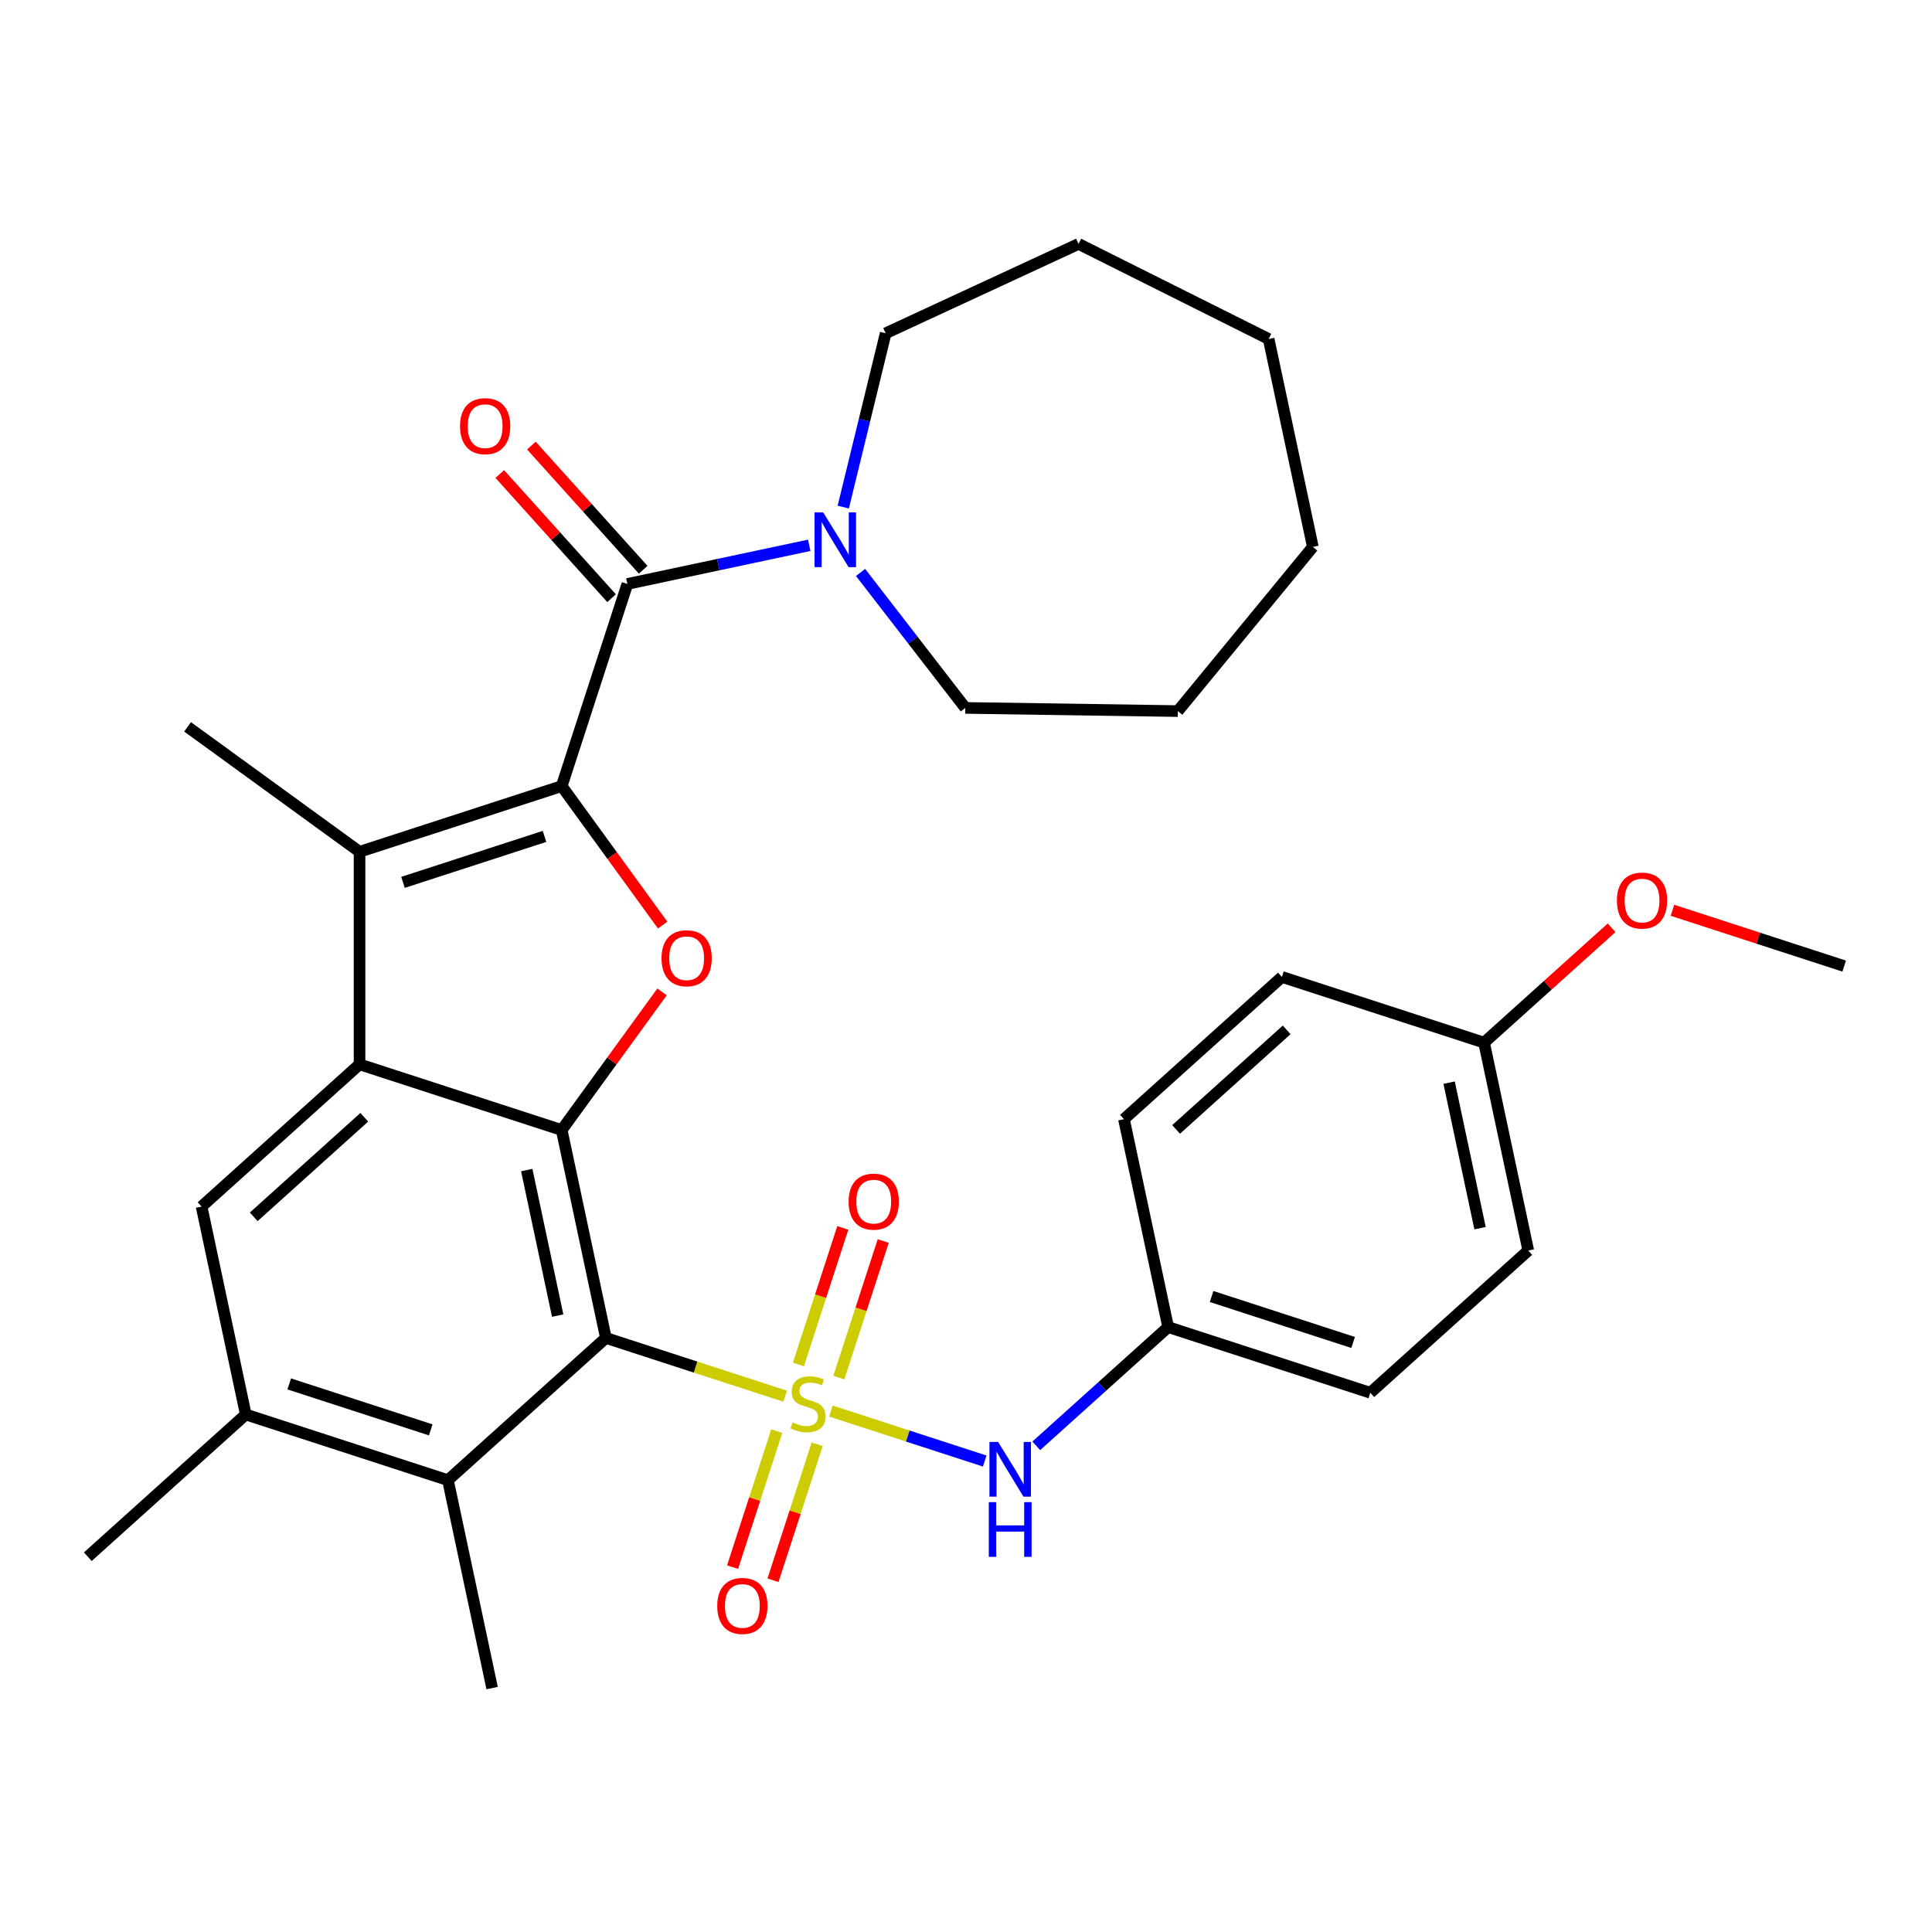 <?xml version='1.0' encoding='iso-8859-1'?>
<svg version='1.1' baseProfile='full'
              xmlns='http://www.w3.org/2000/svg'
                      xmlns:rdkit='http://www.rdkit.org/xml'
                      xmlns:xlink='http://www.w3.org/1999/xlink'
                  xml:space='preserve'
width='1000px' height='1000px' viewBox='0 0 1000 1000'>
<!-- END OF HEADER -->
<rect style='opacity:1.0;fill:#FFFFFF;stroke:none' width='1000' height='1000' x='0' y='0'> </rect>
<path class='bond-0' d='M 406.41,722.67 L 360.009,707.593' style='fill:none;fill-rule:evenodd;stroke:#CCCC00;stroke-width:6px;stroke-linecap:butt;stroke-linejoin:miter;stroke-opacity:1' />
<path class='bond-0' d='M 360.009,707.593 L 313.607,692.516' style='fill:none;fill-rule:evenodd;stroke:#000000;stroke-width:6px;stroke-linecap:butt;stroke-linejoin:miter;stroke-opacity:1' />
<path class='bond-8' d='M 430.071,730.358 L 469.883,743.293' style='fill:none;fill-rule:evenodd;stroke:#CCCC00;stroke-width:6px;stroke-linecap:butt;stroke-linejoin:miter;stroke-opacity:1' />
<path class='bond-8' d='M 469.883,743.293 L 509.695,756.229' style='fill:none;fill-rule:evenodd;stroke:#0000FF;stroke-width:6px;stroke-linecap:butt;stroke-linejoin:miter;stroke-opacity:1' />
<path class='bond-12' d='M 402.049,740.745 L 390.612,775.943' style='fill:none;fill-rule:evenodd;stroke:#CCCC00;stroke-width:6px;stroke-linecap:butt;stroke-linejoin:miter;stroke-opacity:1' />
<path class='bond-12' d='M 390.612,775.943 L 379.176,811.141' style='fill:none;fill-rule:evenodd;stroke:#FF0000;stroke-width:6px;stroke-linecap:butt;stroke-linejoin:miter;stroke-opacity:1' />
<path class='bond-12' d='M 422.975,747.544 L 411.539,782.742' style='fill:none;fill-rule:evenodd;stroke:#CCCC00;stroke-width:6px;stroke-linecap:butt;stroke-linejoin:miter;stroke-opacity:1' />
<path class='bond-12' d='M 411.539,782.742 L 400.102,817.94' style='fill:none;fill-rule:evenodd;stroke:#FF0000;stroke-width:6px;stroke-linecap:butt;stroke-linejoin:miter;stroke-opacity:1' />
<path class='bond-13' d='M 434.185,713.043 L 445.671,677.695' style='fill:none;fill-rule:evenodd;stroke:#CCCC00;stroke-width:6px;stroke-linecap:butt;stroke-linejoin:miter;stroke-opacity:1' />
<path class='bond-13' d='M 445.671,677.695 L 457.156,642.347' style='fill:none;fill-rule:evenodd;stroke:#FF0000;stroke-width:6px;stroke-linecap:butt;stroke-linejoin:miter;stroke-opacity:1' />
<path class='bond-13' d='M 413.259,706.244 L 424.744,670.896' style='fill:none;fill-rule:evenodd;stroke:#CCCC00;stroke-width:6px;stroke-linecap:butt;stroke-linejoin:miter;stroke-opacity:1' />
<path class='bond-13' d='M 424.744,670.896 L 436.229,635.548' style='fill:none;fill-rule:evenodd;stroke:#FF0000;stroke-width:6px;stroke-linecap:butt;stroke-linejoin:miter;stroke-opacity:1' />
<path class='bond-2' d='M 313.607,692.516 L 290.733,584.902' style='fill:none;fill-rule:evenodd;stroke:#000000;stroke-width:6px;stroke-linecap:butt;stroke-linejoin:miter;stroke-opacity:1' />
<path class='bond-2' d='M 288.653,680.949 L 272.641,605.619' style='fill:none;fill-rule:evenodd;stroke:#000000;stroke-width:6px;stroke-linecap:butt;stroke-linejoin:miter;stroke-opacity:1' />
<path class='bond-7' d='M 313.607,692.516 L 231.848,766.133' style='fill:none;fill-rule:evenodd;stroke:#000000;stroke-width:6px;stroke-linecap:butt;stroke-linejoin:miter;stroke-opacity:1' />
<path class='bond-1' d='M 290.733,406.889 L 316.865,442.857' style='fill:none;fill-rule:evenodd;stroke:#000000;stroke-width:6px;stroke-linecap:butt;stroke-linejoin:miter;stroke-opacity:1' />
<path class='bond-1' d='M 316.865,442.857 L 342.998,478.825' style='fill:none;fill-rule:evenodd;stroke:#FF0000;stroke-width:6px;stroke-linecap:butt;stroke-linejoin:miter;stroke-opacity:1' />
<path class='bond-6' d='M 290.733,406.889 L 324.73,302.256' style='fill:none;fill-rule:evenodd;stroke:#000000;stroke-width:6px;stroke-linecap:butt;stroke-linejoin:miter;stroke-opacity:1' />
<path class='bond-34' d='M 290.733,406.889 L 186.099,440.887' style='fill:none;fill-rule:evenodd;stroke:#000000;stroke-width:6px;stroke-linecap:butt;stroke-linejoin:miter;stroke-opacity:1' />
<path class='bond-34' d='M 281.837,432.915 L 208.594,456.714' style='fill:none;fill-rule:evenodd;stroke:#000000;stroke-width:6px;stroke-linecap:butt;stroke-linejoin:miter;stroke-opacity:1' />
<path class='bond-3' d='M 290.733,584.902 L 186.099,550.905' style='fill:none;fill-rule:evenodd;stroke:#000000;stroke-width:6px;stroke-linecap:butt;stroke-linejoin:miter;stroke-opacity:1' />
<path class='bond-4' d='M 290.733,584.902 L 316.705,549.154' style='fill:none;fill-rule:evenodd;stroke:#000000;stroke-width:6px;stroke-linecap:butt;stroke-linejoin:miter;stroke-opacity:1' />
<path class='bond-4' d='M 316.705,549.154 L 342.678,513.406' style='fill:none;fill-rule:evenodd;stroke:#FF0000;stroke-width:6px;stroke-linecap:butt;stroke-linejoin:miter;stroke-opacity:1' />
<path class='bond-5' d='M 186.099,550.905 L 186.099,440.887' style='fill:none;fill-rule:evenodd;stroke:#000000;stroke-width:6px;stroke-linecap:butt;stroke-linejoin:miter;stroke-opacity:1' />
<path class='bond-33' d='M 186.099,550.905 L 104.34,624.521' style='fill:none;fill-rule:evenodd;stroke:#000000;stroke-width:6px;stroke-linecap:butt;stroke-linejoin:miter;stroke-opacity:1' />
<path class='bond-33' d='M 188.559,578.299 L 131.327,629.831' style='fill:none;fill-rule:evenodd;stroke:#000000;stroke-width:6px;stroke-linecap:butt;stroke-linejoin:miter;stroke-opacity:1' />
<path class='bond-16' d='M 186.099,440.887 L 97.093,376.22' style='fill:none;fill-rule:evenodd;stroke:#000000;stroke-width:6px;stroke-linecap:butt;stroke-linejoin:miter;stroke-opacity:1' />
<path class='bond-10' d='M 324.73,302.256 L 371.792,292.252' style='fill:none;fill-rule:evenodd;stroke:#000000;stroke-width:6px;stroke-linecap:butt;stroke-linejoin:miter;stroke-opacity:1' />
<path class='bond-10' d='M 371.792,292.252 L 418.854,282.249' style='fill:none;fill-rule:evenodd;stroke:#0000FF;stroke-width:6px;stroke-linecap:butt;stroke-linejoin:miter;stroke-opacity:1' />
<path class='bond-14' d='M 332.906,294.894 L 303.973,262.761' style='fill:none;fill-rule:evenodd;stroke:#000000;stroke-width:6px;stroke-linecap:butt;stroke-linejoin:miter;stroke-opacity:1' />
<path class='bond-14' d='M 303.973,262.761 L 275.04,230.627' style='fill:none;fill-rule:evenodd;stroke:#FF0000;stroke-width:6px;stroke-linecap:butt;stroke-linejoin:miter;stroke-opacity:1' />
<path class='bond-14' d='M 316.554,309.617 L 287.621,277.484' style='fill:none;fill-rule:evenodd;stroke:#000000;stroke-width:6px;stroke-linecap:butt;stroke-linejoin:miter;stroke-opacity:1' />
<path class='bond-14' d='M 287.621,277.484 L 258.688,245.35' style='fill:none;fill-rule:evenodd;stroke:#FF0000;stroke-width:6px;stroke-linecap:butt;stroke-linejoin:miter;stroke-opacity:1' />
<path class='bond-11' d='M 231.848,766.133 L 127.214,732.135' style='fill:none;fill-rule:evenodd;stroke:#000000;stroke-width:6px;stroke-linecap:butt;stroke-linejoin:miter;stroke-opacity:1' />
<path class='bond-11' d='M 222.952,740.107 L 149.709,716.308' style='fill:none;fill-rule:evenodd;stroke:#000000;stroke-width:6px;stroke-linecap:butt;stroke-linejoin:miter;stroke-opacity:1' />
<path class='bond-24' d='M 231.848,766.133 L 254.722,873.747' style='fill:none;fill-rule:evenodd;stroke:#000000;stroke-width:6px;stroke-linecap:butt;stroke-linejoin:miter;stroke-opacity:1' />
<path class='bond-15' d='M 536.365,748.365 L 570.499,717.63' style='fill:none;fill-rule:evenodd;stroke:#0000FF;stroke-width:6px;stroke-linecap:butt;stroke-linejoin:miter;stroke-opacity:1' />
<path class='bond-15' d='M 570.499,717.63 L 604.634,686.895' style='fill:none;fill-rule:evenodd;stroke:#000000;stroke-width:6px;stroke-linecap:butt;stroke-linejoin:miter;stroke-opacity:1' />
<path class='bond-9' d='M 104.34,624.521 L 127.214,732.135' style='fill:none;fill-rule:evenodd;stroke:#000000;stroke-width:6px;stroke-linecap:butt;stroke-linejoin:miter;stroke-opacity:1' />
<path class='bond-22' d='M 436.471,262.471 L 447.449,217.486' style='fill:none;fill-rule:evenodd;stroke:#0000FF;stroke-width:6px;stroke-linecap:butt;stroke-linejoin:miter;stroke-opacity:1' />
<path class='bond-22' d='M 447.449,217.486 L 458.428,172.5' style='fill:none;fill-rule:evenodd;stroke:#000000;stroke-width:6px;stroke-linecap:butt;stroke-linejoin:miter;stroke-opacity:1' />
<path class='bond-23' d='M 445.421,296.292 L 472.533,331.353' style='fill:none;fill-rule:evenodd;stroke:#0000FF;stroke-width:6px;stroke-linecap:butt;stroke-linejoin:miter;stroke-opacity:1' />
<path class='bond-23' d='M 472.533,331.353 L 499.645,366.414' style='fill:none;fill-rule:evenodd;stroke:#000000;stroke-width:6px;stroke-linecap:butt;stroke-linejoin:miter;stroke-opacity:1' />
<path class='bond-26' d='M 127.214,732.135 L 45.455,805.752' style='fill:none;fill-rule:evenodd;stroke:#000000;stroke-width:6px;stroke-linecap:butt;stroke-linejoin:miter;stroke-opacity:1' />
<path class='bond-18' d='M 604.634,686.895 L 581.759,579.281' style='fill:none;fill-rule:evenodd;stroke:#000000;stroke-width:6px;stroke-linecap:butt;stroke-linejoin:miter;stroke-opacity:1' />
<path class='bond-19' d='M 604.634,686.895 L 709.267,720.892' style='fill:none;fill-rule:evenodd;stroke:#000000;stroke-width:6px;stroke-linecap:butt;stroke-linejoin:miter;stroke-opacity:1' />
<path class='bond-19' d='M 627.128,671.068 L 700.372,694.866' style='fill:none;fill-rule:evenodd;stroke:#000000;stroke-width:6px;stroke-linecap:butt;stroke-linejoin:miter;stroke-opacity:1' />
<path class='bond-17' d='M 768.152,539.662 L 791.027,647.276' style='fill:none;fill-rule:evenodd;stroke:#000000;stroke-width:6px;stroke-linecap:butt;stroke-linejoin:miter;stroke-opacity:1' />
<path class='bond-17' d='M 750.061,560.379 L 766.073,635.708' style='fill:none;fill-rule:evenodd;stroke:#000000;stroke-width:6px;stroke-linecap:butt;stroke-linejoin:miter;stroke-opacity:1' />
<path class='bond-25' d='M 768.152,539.662 L 801.157,509.944' style='fill:none;fill-rule:evenodd;stroke:#000000;stroke-width:6px;stroke-linecap:butt;stroke-linejoin:miter;stroke-opacity:1' />
<path class='bond-25' d='M 801.157,509.944 L 834.161,480.227' style='fill:none;fill-rule:evenodd;stroke:#FF0000;stroke-width:6px;stroke-linecap:butt;stroke-linejoin:miter;stroke-opacity:1' />
<path class='bond-32' d='M 768.152,539.662 L 663.519,505.664' style='fill:none;fill-rule:evenodd;stroke:#000000;stroke-width:6px;stroke-linecap:butt;stroke-linejoin:miter;stroke-opacity:1' />
<path class='bond-21' d='M 581.759,579.281 L 663.519,505.664' style='fill:none;fill-rule:evenodd;stroke:#000000;stroke-width:6px;stroke-linecap:butt;stroke-linejoin:miter;stroke-opacity:1' />
<path class='bond-21' d='M 608.747,584.59 L 665.978,533.059' style='fill:none;fill-rule:evenodd;stroke:#000000;stroke-width:6px;stroke-linecap:butt;stroke-linejoin:miter;stroke-opacity:1' />
<path class='bond-20' d='M 709.267,720.892 L 791.027,647.276' style='fill:none;fill-rule:evenodd;stroke:#000000;stroke-width:6px;stroke-linecap:butt;stroke-linejoin:miter;stroke-opacity:1' />
<path class='bond-29' d='M 458.428,172.5 L 558.254,126.253' style='fill:none;fill-rule:evenodd;stroke:#000000;stroke-width:6px;stroke-linecap:butt;stroke-linejoin:miter;stroke-opacity:1' />
<path class='bond-28' d='M 499.645,366.414 L 609.651,368.06' style='fill:none;fill-rule:evenodd;stroke:#000000;stroke-width:6px;stroke-linecap:butt;stroke-linejoin:miter;stroke-opacity:1' />
<path class='bond-27' d='M 865.662,471.163 L 910.104,485.603' style='fill:none;fill-rule:evenodd;stroke:#FF0000;stroke-width:6px;stroke-linecap:butt;stroke-linejoin:miter;stroke-opacity:1' />
<path class='bond-27' d='M 910.104,485.603 L 954.545,500.043' style='fill:none;fill-rule:evenodd;stroke:#000000;stroke-width:6px;stroke-linecap:butt;stroke-linejoin:miter;stroke-opacity:1' />
<path class='bond-31' d='M 609.651,368.06 L 679.525,283.08' style='fill:none;fill-rule:evenodd;stroke:#000000;stroke-width:6px;stroke-linecap:butt;stroke-linejoin:miter;stroke-opacity:1' />
<path class='bond-30' d='M 558.254,126.253 L 656.651,175.466' style='fill:none;fill-rule:evenodd;stroke:#000000;stroke-width:6px;stroke-linecap:butt;stroke-linejoin:miter;stroke-opacity:1' />
<path class='bond-35' d='M 656.651,175.466 L 679.525,283.08' style='fill:none;fill-rule:evenodd;stroke:#000000;stroke-width:6px;stroke-linecap:butt;stroke-linejoin:miter;stroke-opacity:1' />
<path  class='atom-0' d='M 410.241 736.234
Q 410.561 736.354, 411.881 736.914
Q 413.201 737.474, 414.641 737.834
Q 416.121 738.154, 417.561 738.154
Q 420.241 738.154, 421.801 736.874
Q 423.361 735.554, 423.361 733.274
Q 423.361 731.714, 422.561 730.754
Q 421.801 729.794, 420.601 729.274
Q 419.401 728.754, 417.401 728.154
Q 414.881 727.394, 413.361 726.674
Q 411.881 725.954, 410.801 724.434
Q 409.761 722.914, 409.761 720.354
Q 409.761 716.794, 412.161 714.594
Q 414.601 712.394, 419.401 712.394
Q 422.681 712.394, 426.401 713.954
L 425.481 717.034
Q 422.081 715.634, 419.521 715.634
Q 416.761 715.634, 415.241 716.794
Q 413.721 717.914, 413.761 719.874
Q 413.761 721.394, 414.521 722.314
Q 415.321 723.234, 416.441 723.754
Q 417.601 724.274, 419.521 724.874
Q 422.081 725.674, 423.601 726.474
Q 425.121 727.274, 426.201 728.914
Q 427.321 730.514, 427.321 733.274
Q 427.321 737.194, 424.681 739.314
Q 422.081 741.394, 417.721 741.394
Q 415.201 741.394, 413.281 740.834
Q 411.401 740.314, 409.161 739.394
L 410.241 736.234
' fill='#CCCC00'/>
<path  class='atom-5' d='M 342.4 495.976
Q 342.4 489.176, 345.76 485.376
Q 349.12 481.576, 355.4 481.576
Q 361.68 481.576, 365.04 485.376
Q 368.4 489.176, 368.4 495.976
Q 368.4 502.856, 365 506.776
Q 361.6 510.656, 355.4 510.656
Q 349.16 510.656, 345.76 506.776
Q 342.4 502.896, 342.4 495.976
M 355.4 507.456
Q 359.72 507.456, 362.04 504.576
Q 364.4 501.656, 364.4 495.976
Q 364.4 490.416, 362.04 487.616
Q 359.72 484.776, 355.4 484.776
Q 351.08 484.776, 348.72 487.576
Q 346.4 490.376, 346.4 495.976
Q 346.4 501.696, 348.72 504.576
Q 351.08 507.456, 355.4 507.456
' fill='#FF0000'/>
<path  class='atom-9' d='M 516.614 746.351
L 525.894 761.351
Q 526.814 762.831, 528.294 765.511
Q 529.774 768.191, 529.854 768.351
L 529.854 746.351
L 533.614 746.351
L 533.614 774.671
L 529.734 774.671
L 519.774 758.271
Q 518.614 756.351, 517.374 754.151
Q 516.174 751.951, 515.814 751.271
L 515.814 774.671
L 512.134 774.671
L 512.134 746.351
L 516.614 746.351
' fill='#0000FF'/>
<path  class='atom-9' d='M 511.794 777.503
L 515.634 777.503
L 515.634 789.543
L 530.114 789.543
L 530.114 777.503
L 533.954 777.503
L 533.954 805.823
L 530.114 805.823
L 530.114 792.743
L 515.634 792.743
L 515.634 805.823
L 511.794 805.823
L 511.794 777.503
' fill='#0000FF'/>
<path  class='atom-11' d='M 426.084 265.222
L 435.364 280.222
Q 436.284 281.702, 437.764 284.382
Q 439.244 287.062, 439.324 287.222
L 439.324 265.222
L 443.084 265.222
L 443.084 293.542
L 439.204 293.542
L 429.244 277.142
Q 428.084 275.222, 426.844 273.022
Q 425.644 270.822, 425.284 270.142
L 425.284 293.542
L 421.604 293.542
L 421.604 265.222
L 426.084 265.222
' fill='#0000FF'/>
<path  class='atom-13' d='M 371.243 831.227
Q 371.243 824.427, 374.603 820.627
Q 377.963 816.827, 384.243 816.827
Q 390.523 816.827, 393.883 820.627
Q 397.243 824.427, 397.243 831.227
Q 397.243 838.107, 393.843 842.027
Q 390.443 845.907, 384.243 845.907
Q 378.003 845.907, 374.603 842.027
Q 371.243 838.147, 371.243 831.227
M 384.243 842.707
Q 388.563 842.707, 390.883 839.827
Q 393.243 836.907, 393.243 831.227
Q 393.243 825.667, 390.883 822.867
Q 388.563 820.027, 384.243 820.027
Q 379.923 820.027, 377.563 822.827
Q 375.243 825.627, 375.243 831.227
Q 375.243 836.947, 377.563 839.827
Q 379.923 842.707, 384.243 842.707
' fill='#FF0000'/>
<path  class='atom-14' d='M 439.238 621.96
Q 439.238 615.16, 442.598 611.36
Q 445.958 607.56, 452.238 607.56
Q 458.518 607.56, 461.878 611.36
Q 465.238 615.16, 465.238 621.96
Q 465.238 628.84, 461.838 632.76
Q 458.438 636.64, 452.238 636.64
Q 445.998 636.64, 442.598 632.76
Q 439.238 628.88, 439.238 621.96
M 452.238 633.44
Q 456.558 633.44, 458.878 630.56
Q 461.238 627.64, 461.238 621.96
Q 461.238 616.4, 458.878 613.6
Q 456.558 610.76, 452.238 610.76
Q 447.918 610.76, 445.558 613.56
Q 443.238 616.36, 443.238 621.96
Q 443.238 627.68, 445.558 630.56
Q 447.918 633.44, 452.238 633.44
' fill='#FF0000'/>
<path  class='atom-15' d='M 238.114 220.576
Q 238.114 213.776, 241.474 209.976
Q 244.834 206.176, 251.114 206.176
Q 257.394 206.176, 260.754 209.976
Q 264.114 213.776, 264.114 220.576
Q 264.114 227.456, 260.714 231.376
Q 257.314 235.256, 251.114 235.256
Q 244.874 235.256, 241.474 231.376
Q 238.114 227.496, 238.114 220.576
M 251.114 232.056
Q 255.434 232.056, 257.754 229.176
Q 260.114 226.256, 260.114 220.576
Q 260.114 215.016, 257.754 212.216
Q 255.434 209.376, 251.114 209.376
Q 246.794 209.376, 244.434 212.176
Q 242.114 214.976, 242.114 220.576
Q 242.114 226.296, 244.434 229.176
Q 246.794 232.056, 251.114 232.056
' fill='#FF0000'/>
<path  class='atom-26' d='M 836.912 466.125
Q 836.912 459.325, 840.272 455.525
Q 843.632 451.725, 849.912 451.725
Q 856.192 451.725, 859.552 455.525
Q 862.912 459.325, 862.912 466.125
Q 862.912 473.005, 859.512 476.925
Q 856.112 480.805, 849.912 480.805
Q 843.672 480.805, 840.272 476.925
Q 836.912 473.045, 836.912 466.125
M 849.912 477.605
Q 854.232 477.605, 856.552 474.725
Q 858.912 471.805, 858.912 466.125
Q 858.912 460.565, 856.552 457.765
Q 854.232 454.925, 849.912 454.925
Q 845.592 454.925, 843.232 457.725
Q 840.912 460.525, 840.912 466.125
Q 840.912 471.845, 843.232 474.725
Q 845.592 477.605, 849.912 477.605
' fill='#FF0000'/>
</svg>
